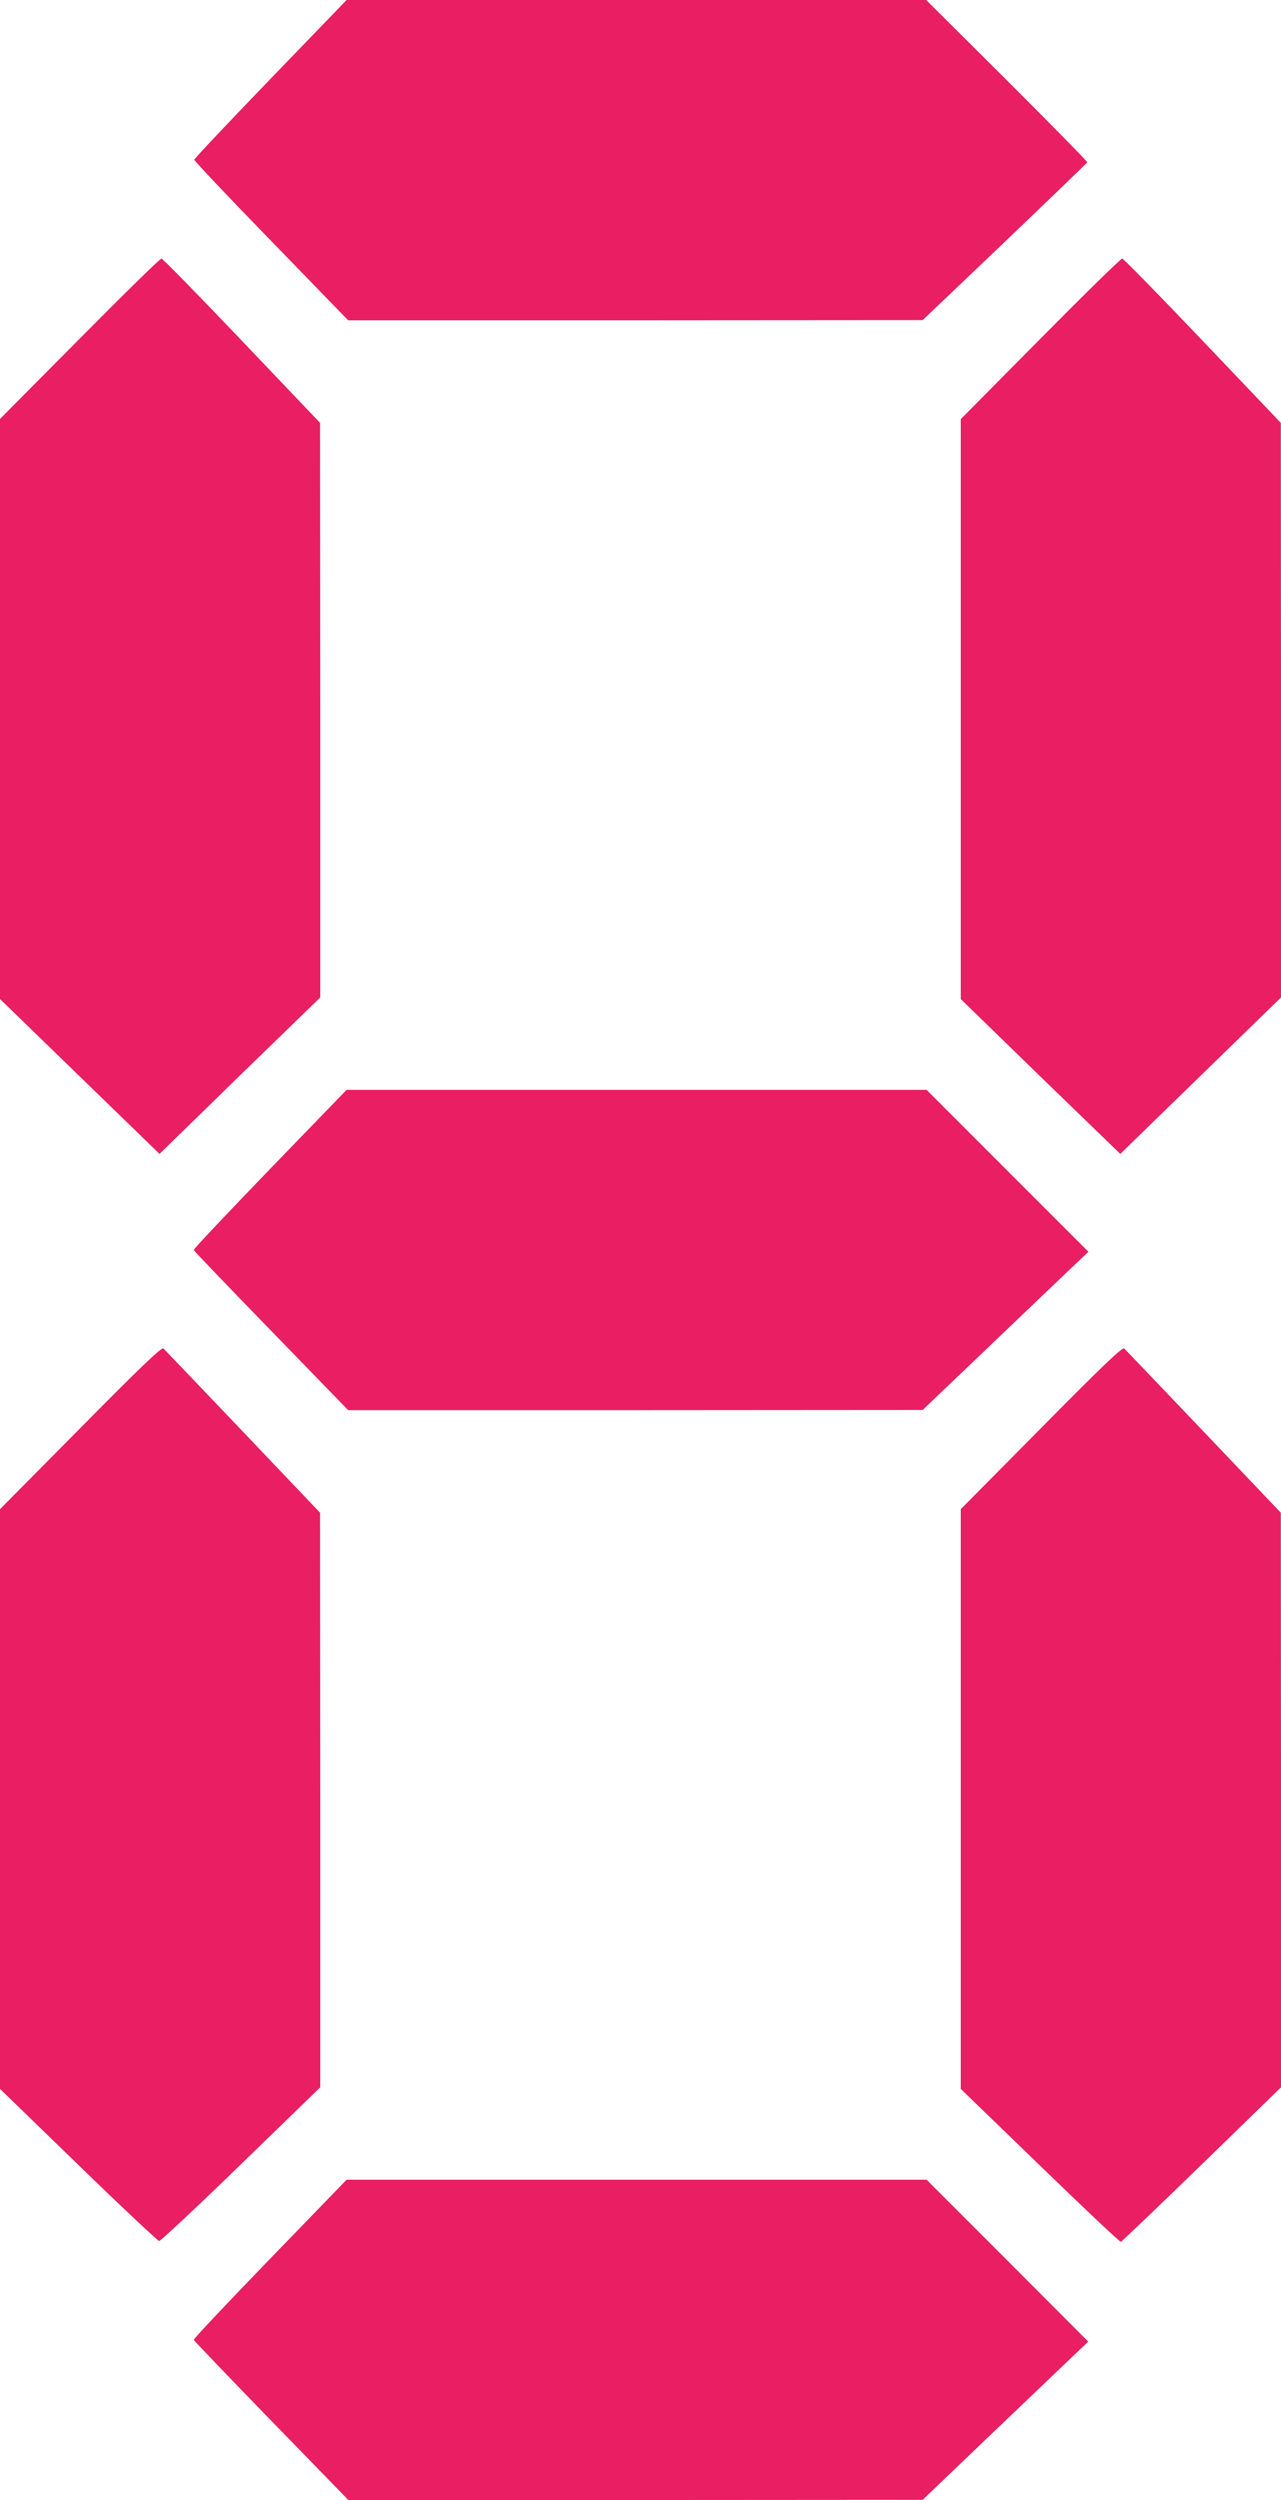 <?xml version="1.0" standalone="no"?>
<!DOCTYPE svg PUBLIC "-//W3C//DTD SVG 20010904//EN"
 "http://www.w3.org/TR/2001/REC-SVG-20010904/DTD/svg10.dtd">
<svg version="1.0" xmlns="http://www.w3.org/2000/svg"
 width="656pt" height="1280pt" viewBox="0 0 656 1280"
 preserveAspectRatio="xMidYMid meet">
<g transform="translate(0,1280) scale(0.1,-0.1)"
fill="#e91e63" stroke="none">
<path d="M1385 12396 c-214 -222 -390 -408 -390 -414 0 -6 177 -193 394 -416
l394 -406 1471 0 1471 1 420 400 c231 221 421 404 423 408 1 4 -184 192 -411
419 l-414 412 -1484 0 -1484 0 -390 -404z"/>
<path d="M408 11066 l-408 -411 0 -1485 0 -1485 408 -396 409 -397 411 401
412 400 0 1471 -1 1471 -400 420 c-220 231 -406 421 -412 421 -7 1 -195 -184
-419 -410z"/>
<path d="M5328 11066 l-408 -412 0 -1485 0 -1484 408 -397 409 -396 411 400
412 401 0 1471 -1 1471 -400 420 c-220 231 -406 421 -412 421 -7 1 -195 -184
-419 -410z"/>
<path d="M1382 6814 c-216 -224 -392 -410 -390 -414 2 -5 180 -191 397 -414
l394 -406 1471 0 1471 1 311 297 c171 163 362 346 424 405 l114 108 -415 415
-414 414 -1485 0 -1485 0 -393 -406z"/>
<path d="M413 5490 l-413 -417 0 -1484 0 -1484 401 -389 c220 -214 407 -389
414 -390 7 0 196 176 419 393 l406 394 0 1471 -1 1471 -395 415 c-217 228
-401 420 -407 426 -9 8 -118 -96 -424 -406z"/>
<path d="M5333 5490 l-413 -417 0 -1484 0 -1484 406 -393 c223 -216 409 -392
414 -390 5 2 192 180 415 397 l405 394 0 1471 -1 1471 -395 415 c-217 228
-401 420 -407 426 -9 8 -117 -95 -424 -406z"/>
<path d="M1382 1234 c-216 -223 -392 -410 -390 -414 2 -4 180 -191 397 -414
l395 -406 1470 0 1471 1 325 311 c179 171 370 353 424 405 l99 94 -414 415
-414 414 -1485 0 -1485 0 -393 -406z"/>
</g>
</svg>
